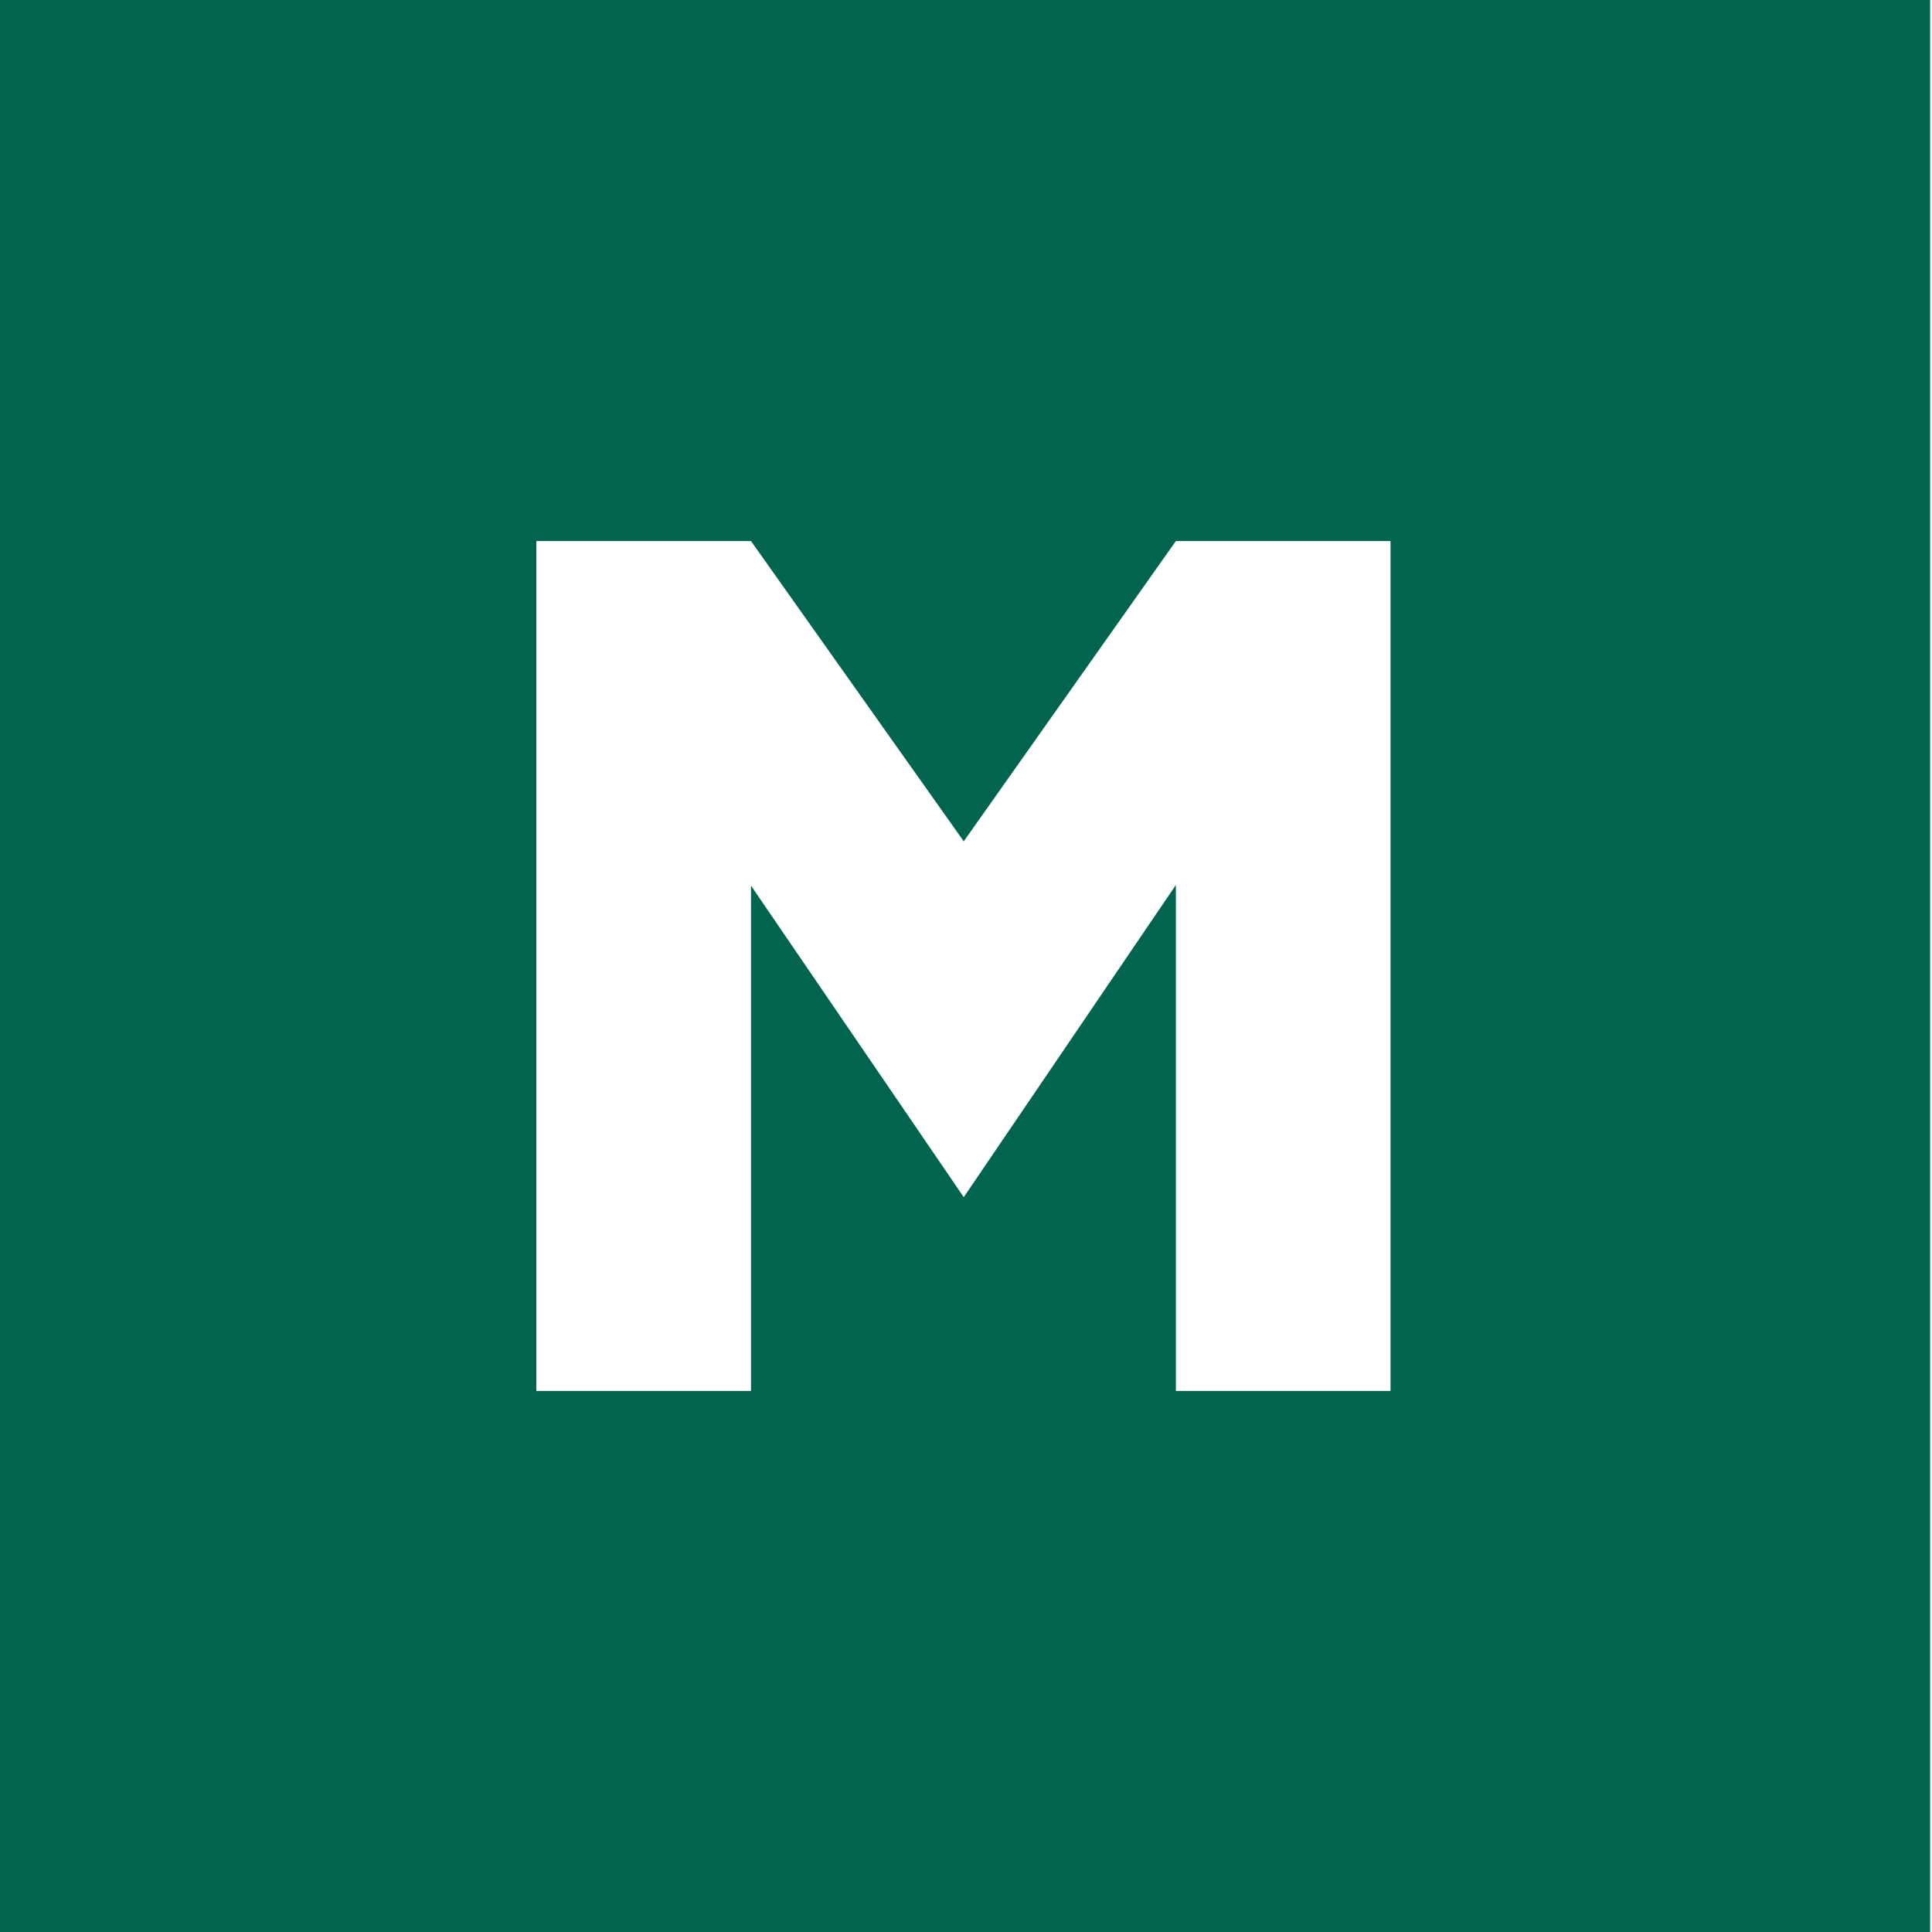 <svg width="512" height="512" viewBox="0 0 512 512" fill="none" xmlns="http://www.w3.org/2000/svg">
<path fill-rule="evenodd" clip-rule="evenodd" d="M-0.5 0H511.5V512H-0.5V0ZM199.022 143.381H142.137V368.619H199.022V234.703L255.404 317.261L311.618 234.528V368.619H368.504V143.381H311.618L255.404 222.959L199.022 143.381Z" fill="#00644F"/>
</svg>
